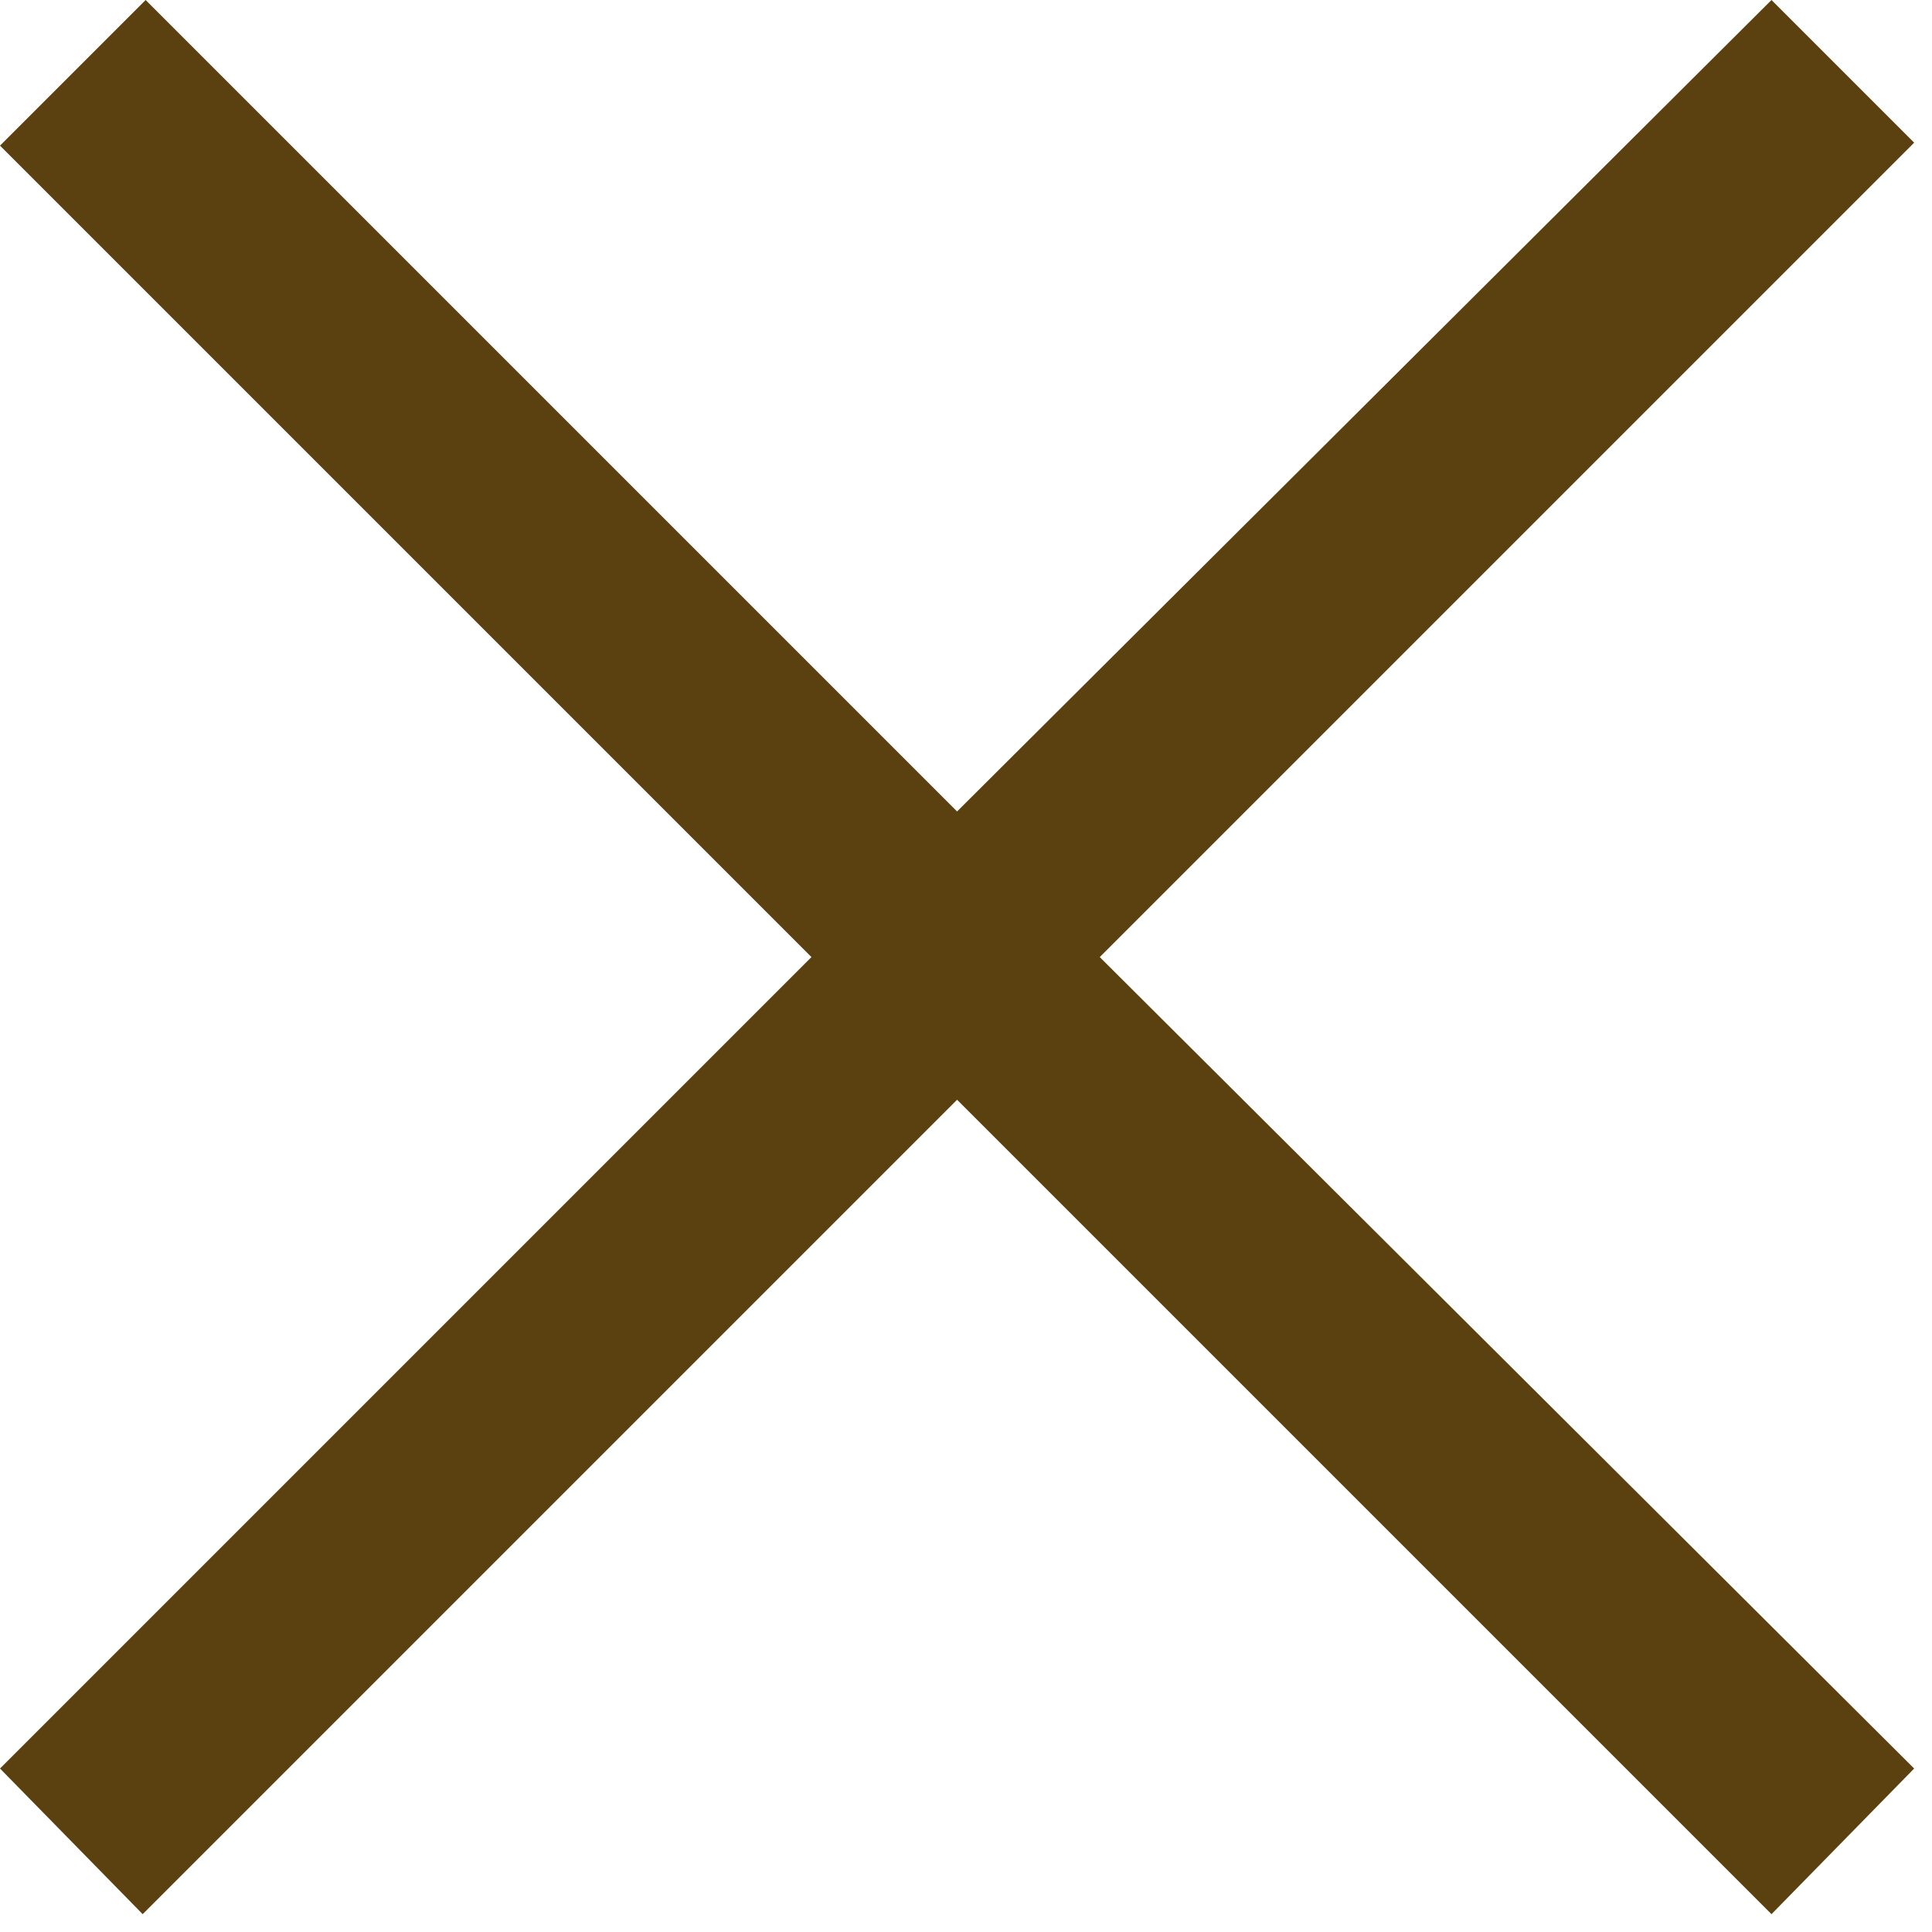 <svg width="26" height="26" viewBox="0 0 26 26" fill="none" xmlns="http://www.w3.org/2000/svg">
<path d="M23.84 25.76L12.88 14.8L1.92 25.76L0 23.8L10.92 12.88L0 1.96L1.96 0L12.88 10.92L23.84 0L25.76 1.92L14.8 12.88L25.76 23.8L23.84 25.76Z" fill="#5C4110"/>
</svg>
